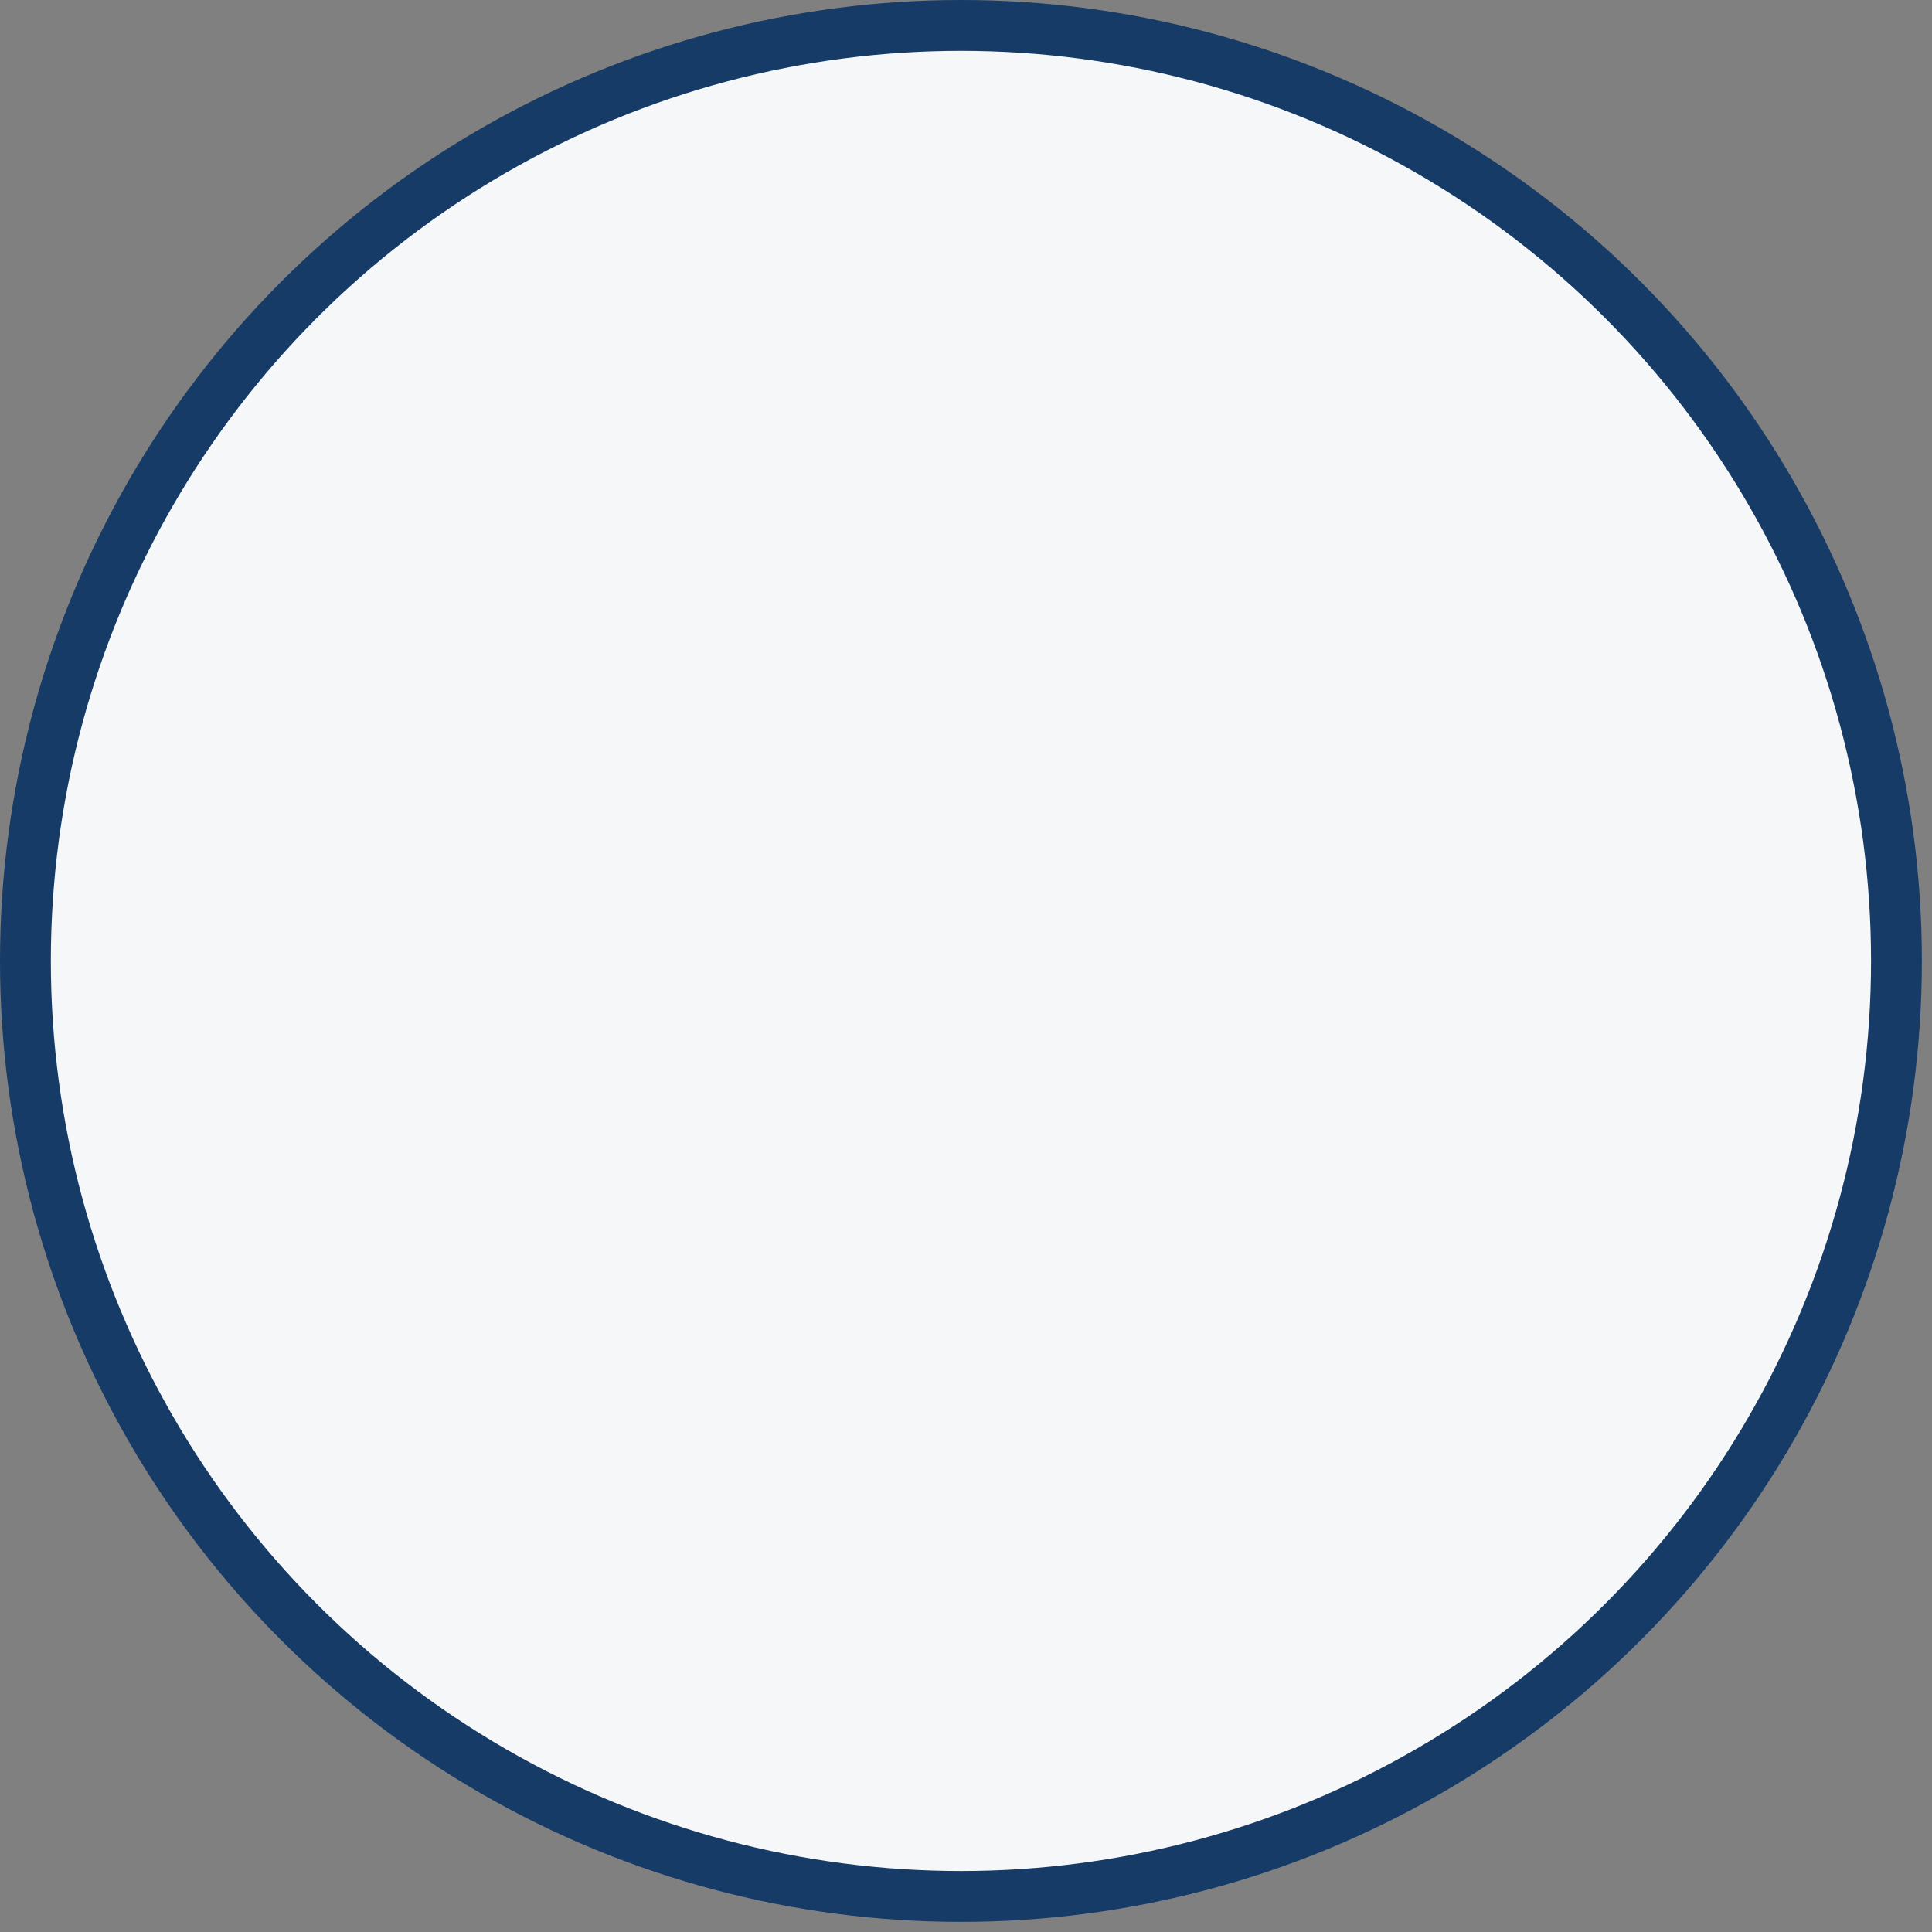<?xml version="1.0" encoding="UTF-8"?> <svg xmlns="http://www.w3.org/2000/svg" width="76" height="76" viewBox="0 0 76 76" fill="none"><rect x="0" y="0" width="76" height="76" fill="#808080" stroke="none"/> <circle cx="37.801" cy="37.801" r="36.801" fill="#F5F7F9" stroke="#173B67" stroke-width="2"></circle> </svg> 